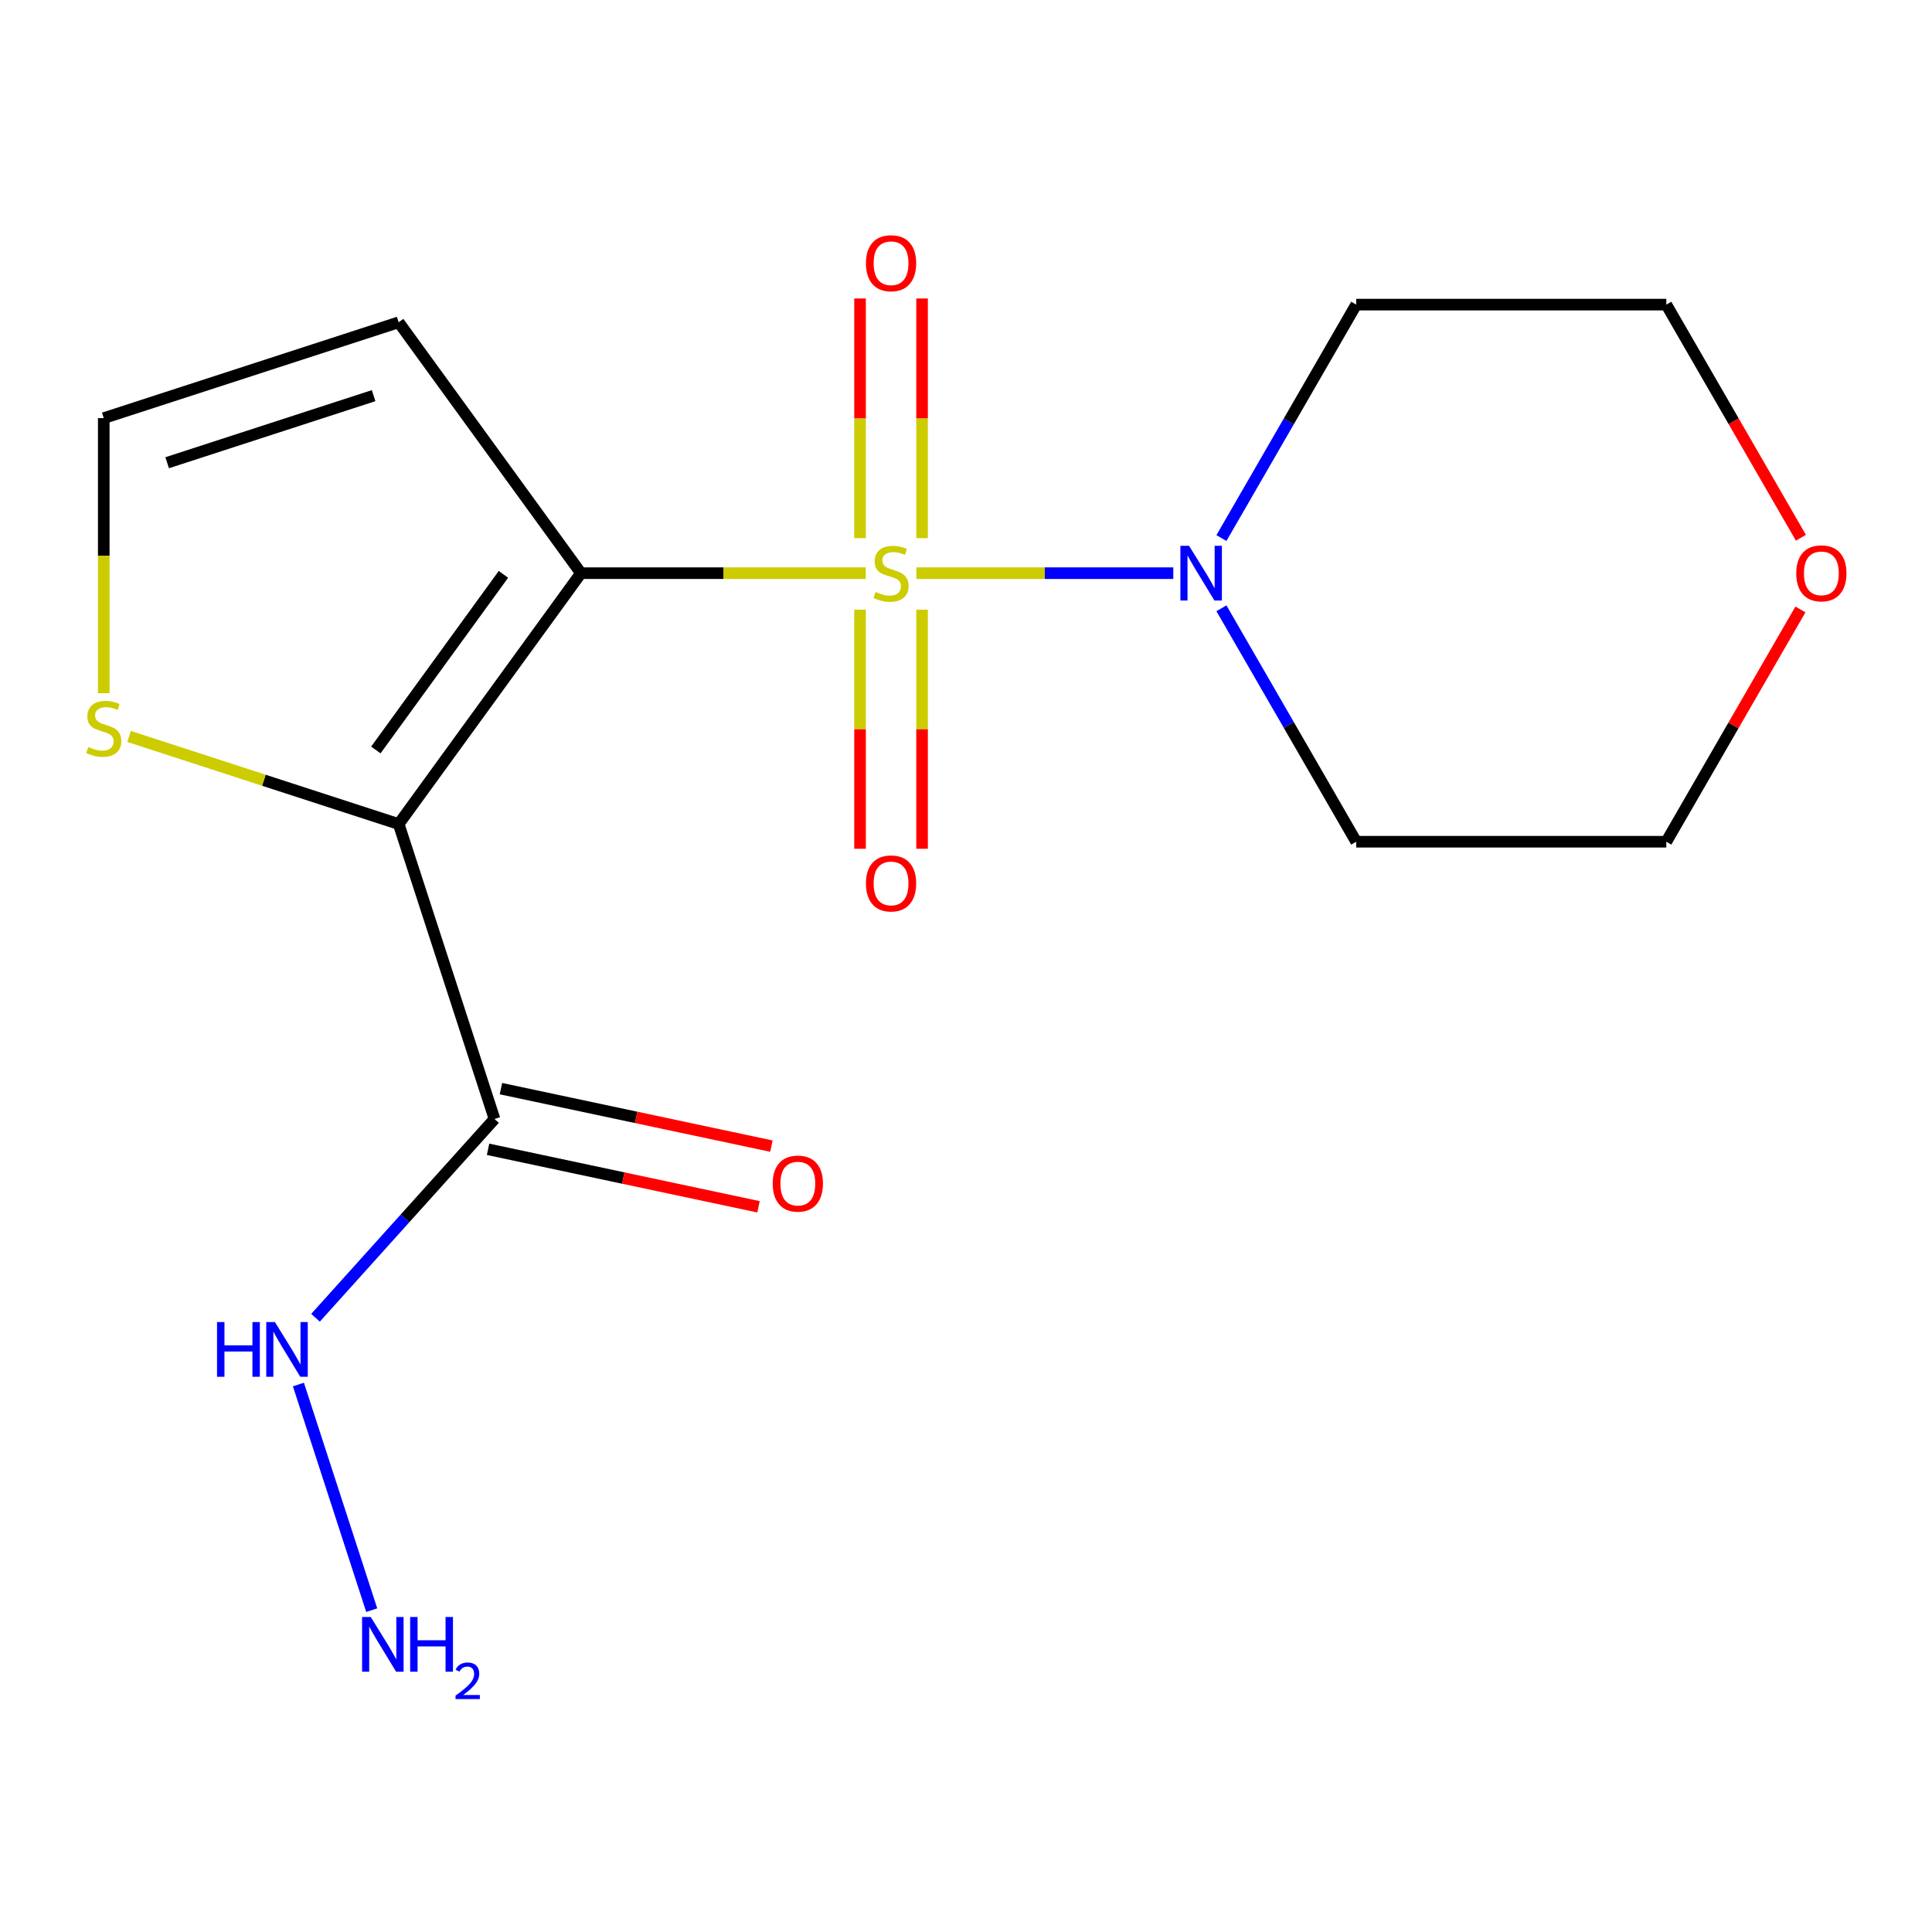 <?xml version='1.0' encoding='iso-8859-1'?>
<svg version='1.1' baseProfile='full'
              xmlns='http://www.w3.org/2000/svg'
                      xmlns:rdkit='http://www.rdkit.org/xml'
                      xmlns:xlink='http://www.w3.org/1999/xlink'
                  xml:space='preserve'
width='1000px' height='1000px' viewBox='0 0 1000 1000'>
<!-- END OF HEADER -->
<rect style='opacity:1.0;fill:#FFFFFF;stroke:none' width='1000' height='1000' x='0' y='0'> </rect>
<path class='bond-0' d='M 448.117,296.674 L 374.409,296.674' style='fill:none;fill-rule:evenodd;stroke:#CCCC00;stroke-width:6px;stroke-linecap:butt;stroke-linejoin:miter;stroke-opacity:1' />
<path class='bond-0' d='M 374.409,296.674 L 300.701,296.674' style='fill:none;fill-rule:evenodd;stroke:#000000;stroke-width:6px;stroke-linecap:butt;stroke-linejoin:miter;stroke-opacity:1' />
<path class='bond-2' d='M 474.302,296.674 L 540.797,296.674' style='fill:none;fill-rule:evenodd;stroke:#CCCC00;stroke-width:6px;stroke-linecap:butt;stroke-linejoin:miter;stroke-opacity:1' />
<path class='bond-2' d='M 540.797,296.674 L 607.292,296.674' style='fill:none;fill-rule:evenodd;stroke:#0000FF;stroke-width:6px;stroke-linecap:butt;stroke-linejoin:miter;stroke-opacity:1' />
<path class='bond-6' d='M 445.158,315.567 L 445.158,377.444' style='fill:none;fill-rule:evenodd;stroke:#CCCC00;stroke-width:6px;stroke-linecap:butt;stroke-linejoin:miter;stroke-opacity:1' />
<path class='bond-6' d='M 445.158,377.444 L 445.158,439.322' style='fill:none;fill-rule:evenodd;stroke:#FF0000;stroke-width:6px;stroke-linecap:butt;stroke-linejoin:miter;stroke-opacity:1' />
<path class='bond-6' d='M 477.26,315.567 L 477.26,377.444' style='fill:none;fill-rule:evenodd;stroke:#CCCC00;stroke-width:6px;stroke-linecap:butt;stroke-linejoin:miter;stroke-opacity:1' />
<path class='bond-6' d='M 477.26,377.444 L 477.26,439.322' style='fill:none;fill-rule:evenodd;stroke:#FF0000;stroke-width:6px;stroke-linecap:butt;stroke-linejoin:miter;stroke-opacity:1' />
<path class='bond-7' d='M 477.26,278.541 L 477.26,216.514' style='fill:none;fill-rule:evenodd;stroke:#CCCC00;stroke-width:6px;stroke-linecap:butt;stroke-linejoin:miter;stroke-opacity:1' />
<path class='bond-7' d='M 477.26,216.514 L 477.26,154.486' style='fill:none;fill-rule:evenodd;stroke:#FF0000;stroke-width:6px;stroke-linecap:butt;stroke-linejoin:miter;stroke-opacity:1' />
<path class='bond-7' d='M 445.158,278.541 L 445.158,216.514' style='fill:none;fill-rule:evenodd;stroke:#CCCC00;stroke-width:6px;stroke-linecap:butt;stroke-linejoin:miter;stroke-opacity:1' />
<path class='bond-7' d='M 445.158,216.514 L 445.158,154.486' style='fill:none;fill-rule:evenodd;stroke:#FF0000;stroke-width:6px;stroke-linecap:butt;stroke-linejoin:miter;stroke-opacity:1' />
<path class='bond-1' d='M 300.701,296.674 L 206.357,426.528' style='fill:none;fill-rule:evenodd;stroke:#000000;stroke-width:6px;stroke-linecap:butt;stroke-linejoin:miter;stroke-opacity:1' />
<path class='bond-1' d='M 260.579,297.283 L 194.538,388.181' style='fill:none;fill-rule:evenodd;stroke:#000000;stroke-width:6px;stroke-linecap:butt;stroke-linejoin:miter;stroke-opacity:1' />
<path class='bond-5' d='M 300.701,296.674 L 206.357,166.821' style='fill:none;fill-rule:evenodd;stroke:#000000;stroke-width:6px;stroke-linecap:butt;stroke-linejoin:miter;stroke-opacity:1' />
<path class='bond-3' d='M 206.357,426.528 L 255.957,579.18' style='fill:none;fill-rule:evenodd;stroke:#000000;stroke-width:6px;stroke-linecap:butt;stroke-linejoin:miter;stroke-opacity:1' />
<path class='bond-4' d='M 206.357,426.528 L 136.578,403.855' style='fill:none;fill-rule:evenodd;stroke:#000000;stroke-width:6px;stroke-linecap:butt;stroke-linejoin:miter;stroke-opacity:1' />
<path class='bond-4' d='M 136.578,403.855 L 66.798,381.182' style='fill:none;fill-rule:evenodd;stroke:#CCCC00;stroke-width:6px;stroke-linecap:butt;stroke-linejoin:miter;stroke-opacity:1' />
<path class='bond-12' d='M 632.209,278.501 L 667.09,218.086' style='fill:none;fill-rule:evenodd;stroke:#0000FF;stroke-width:6px;stroke-linecap:butt;stroke-linejoin:miter;stroke-opacity:1' />
<path class='bond-12' d='M 667.09,218.086 L 701.971,157.67' style='fill:none;fill-rule:evenodd;stroke:#000000;stroke-width:6px;stroke-linecap:butt;stroke-linejoin:miter;stroke-opacity:1' />
<path class='bond-13' d='M 632.209,314.847 L 667.09,375.262' style='fill:none;fill-rule:evenodd;stroke:#0000FF;stroke-width:6px;stroke-linecap:butt;stroke-linejoin:miter;stroke-opacity:1' />
<path class='bond-13' d='M 667.09,375.262 L 701.971,435.678' style='fill:none;fill-rule:evenodd;stroke:#000000;stroke-width:6px;stroke-linecap:butt;stroke-linejoin:miter;stroke-opacity:1' />
<path class='bond-9' d='M 252.62,594.88 L 322.614,609.758' style='fill:none;fill-rule:evenodd;stroke:#000000;stroke-width:6px;stroke-linecap:butt;stroke-linejoin:miter;stroke-opacity:1' />
<path class='bond-9' d='M 322.614,609.758 L 392.607,624.635' style='fill:none;fill-rule:evenodd;stroke:#FF0000;stroke-width:6px;stroke-linecap:butt;stroke-linejoin:miter;stroke-opacity:1' />
<path class='bond-9' d='M 259.294,563.48 L 329.288,578.357' style='fill:none;fill-rule:evenodd;stroke:#000000;stroke-width:6px;stroke-linecap:butt;stroke-linejoin:miter;stroke-opacity:1' />
<path class='bond-9' d='M 329.288,578.357 L 399.282,593.235' style='fill:none;fill-rule:evenodd;stroke:#FF0000;stroke-width:6px;stroke-linecap:butt;stroke-linejoin:miter;stroke-opacity:1' />
<path class='bond-10' d='M 255.957,579.18 L 209.633,630.628' style='fill:none;fill-rule:evenodd;stroke:#000000;stroke-width:6px;stroke-linecap:butt;stroke-linejoin:miter;stroke-opacity:1' />
<path class='bond-10' d='M 209.633,630.628 L 163.309,682.076' style='fill:none;fill-rule:evenodd;stroke:#0000FF;stroke-width:6px;stroke-linecap:butt;stroke-linejoin:miter;stroke-opacity:1' />
<path class='bond-18' d='M 53.705,358.795 L 53.705,287.608' style='fill:none;fill-rule:evenodd;stroke:#CCCC00;stroke-width:6px;stroke-linecap:butt;stroke-linejoin:miter;stroke-opacity:1' />
<path class='bond-18' d='M 53.705,287.608 L 53.705,216.42' style='fill:none;fill-rule:evenodd;stroke:#000000;stroke-width:6px;stroke-linecap:butt;stroke-linejoin:miter;stroke-opacity:1' />
<path class='bond-8' d='M 206.357,166.821 L 53.705,216.42' style='fill:none;fill-rule:evenodd;stroke:#000000;stroke-width:6px;stroke-linecap:butt;stroke-linejoin:miter;stroke-opacity:1' />
<path class='bond-8' d='M 193.379,204.791 L 86.523,239.511' style='fill:none;fill-rule:evenodd;stroke:#000000;stroke-width:6px;stroke-linecap:butt;stroke-linejoin:miter;stroke-opacity:1' />
<path class='bond-14' d='M 154.461,716.633 L 192.406,833.418' style='fill:none;fill-rule:evenodd;stroke:#0000FF;stroke-width:6px;stroke-linecap:butt;stroke-linejoin:miter;stroke-opacity:1' />
<path class='bond-11' d='M 931.894,315.447 L 897.187,375.562' style='fill:none;fill-rule:evenodd;stroke:#FF0000;stroke-width:6px;stroke-linecap:butt;stroke-linejoin:miter;stroke-opacity:1' />
<path class='bond-11' d='M 897.187,375.562 L 862.479,435.678' style='fill:none;fill-rule:evenodd;stroke:#000000;stroke-width:6px;stroke-linecap:butt;stroke-linejoin:miter;stroke-opacity:1' />
<path class='bond-17' d='M 932.149,278.341 L 897.314,218.006' style='fill:none;fill-rule:evenodd;stroke:#FF0000;stroke-width:6px;stroke-linecap:butt;stroke-linejoin:miter;stroke-opacity:1' />
<path class='bond-17' d='M 897.314,218.006 L 862.479,157.67' style='fill:none;fill-rule:evenodd;stroke:#000000;stroke-width:6px;stroke-linecap:butt;stroke-linejoin:miter;stroke-opacity:1' />
<path class='bond-15' d='M 701.971,157.67 L 862.479,157.67' style='fill:none;fill-rule:evenodd;stroke:#000000;stroke-width:6px;stroke-linecap:butt;stroke-linejoin:miter;stroke-opacity:1' />
<path class='bond-16' d='M 701.971,435.678 L 862.479,435.678' style='fill:none;fill-rule:evenodd;stroke:#000000;stroke-width:6px;stroke-linecap:butt;stroke-linejoin:miter;stroke-opacity:1' />
<path  class='atom-0' d='M 453.209 306.394
Q 453.529 306.514, 454.849 307.074
Q 456.169 307.634, 457.609 307.994
Q 459.089 308.314, 460.529 308.314
Q 463.209 308.314, 464.769 307.034
Q 466.329 305.714, 466.329 303.434
Q 466.329 301.874, 465.529 300.914
Q 464.769 299.954, 463.569 299.434
Q 462.369 298.914, 460.369 298.314
Q 457.849 297.554, 456.329 296.834
Q 454.849 296.114, 453.769 294.594
Q 452.729 293.074, 452.729 290.514
Q 452.729 286.954, 455.129 284.754
Q 457.569 282.554, 462.369 282.554
Q 465.649 282.554, 469.369 284.114
L 468.449 287.194
Q 465.049 285.794, 462.489 285.794
Q 459.729 285.794, 458.209 286.954
Q 456.689 288.074, 456.729 290.034
Q 456.729 291.554, 457.489 292.474
Q 458.289 293.394, 459.409 293.914
Q 460.569 294.434, 462.489 295.034
Q 465.049 295.834, 466.569 296.634
Q 468.089 297.434, 469.169 299.074
Q 470.289 300.674, 470.289 303.434
Q 470.289 307.354, 467.649 309.474
Q 465.049 311.554, 460.689 311.554
Q 458.169 311.554, 456.249 310.994
Q 454.369 310.474, 452.129 309.554
L 453.209 306.394
' fill='#CCCC00'/>
<path  class='atom-3' d='M 615.457 282.514
L 624.737 297.514
Q 625.657 298.994, 627.137 301.674
Q 628.617 304.354, 628.697 304.514
L 628.697 282.514
L 632.457 282.514
L 632.457 310.834
L 628.577 310.834
L 618.617 294.434
Q 617.457 292.514, 616.217 290.314
Q 615.017 288.114, 614.657 287.434
L 614.657 310.834
L 610.977 310.834
L 610.977 282.514
L 615.457 282.514
' fill='#0000FF'/>
<path  class='atom-5' d='M 45.705 386.648
Q 46.025 386.768, 47.345 387.328
Q 48.665 387.888, 50.105 388.248
Q 51.585 388.568, 53.025 388.568
Q 55.705 388.568, 57.265 387.288
Q 58.825 385.968, 58.825 383.688
Q 58.825 382.128, 58.025 381.168
Q 57.265 380.208, 56.065 379.688
Q 54.865 379.168, 52.865 378.568
Q 50.345 377.808, 48.825 377.088
Q 47.345 376.368, 46.265 374.848
Q 45.225 373.328, 45.225 370.768
Q 45.225 367.208, 47.625 365.008
Q 50.065 362.808, 54.865 362.808
Q 58.145 362.808, 61.865 364.368
L 60.945 367.448
Q 57.545 366.048, 54.985 366.048
Q 52.225 366.048, 50.705 367.208
Q 49.185 368.328, 49.225 370.288
Q 49.225 371.808, 49.985 372.728
Q 50.785 373.648, 51.905 374.168
Q 53.065 374.688, 54.985 375.288
Q 57.545 376.088, 59.065 376.888
Q 60.585 377.688, 61.665 379.328
Q 62.785 380.928, 62.785 383.688
Q 62.785 387.608, 60.145 389.728
Q 57.545 391.808, 53.185 391.808
Q 50.665 391.808, 48.745 391.248
Q 46.865 390.728, 44.625 389.808
L 45.705 386.648
' fill='#CCCC00'/>
<path  class='atom-7' d='M 448.209 457.262
Q 448.209 450.462, 451.569 446.662
Q 454.929 442.862, 461.209 442.862
Q 467.489 442.862, 470.849 446.662
Q 474.209 450.462, 474.209 457.262
Q 474.209 464.142, 470.809 468.062
Q 467.409 471.942, 461.209 471.942
Q 454.969 471.942, 451.569 468.062
Q 448.209 464.182, 448.209 457.262
M 461.209 468.742
Q 465.529 468.742, 467.849 465.862
Q 470.209 462.942, 470.209 457.262
Q 470.209 451.702, 467.849 448.902
Q 465.529 446.062, 461.209 446.062
Q 456.889 446.062, 454.529 448.862
Q 452.209 451.662, 452.209 457.262
Q 452.209 462.982, 454.529 465.862
Q 456.889 468.742, 461.209 468.742
' fill='#FF0000'/>
<path  class='atom-8' d='M 448.209 136.246
Q 448.209 129.446, 451.569 125.646
Q 454.929 121.846, 461.209 121.846
Q 467.489 121.846, 470.849 125.646
Q 474.209 129.446, 474.209 136.246
Q 474.209 143.126, 470.809 147.046
Q 467.409 150.926, 461.209 150.926
Q 454.969 150.926, 451.569 147.046
Q 448.209 143.166, 448.209 136.246
M 461.209 147.726
Q 465.529 147.726, 467.849 144.846
Q 470.209 141.926, 470.209 136.246
Q 470.209 130.686, 467.849 127.886
Q 465.529 125.046, 461.209 125.046
Q 456.889 125.046, 454.529 127.846
Q 452.209 130.646, 452.209 136.246
Q 452.209 141.966, 454.529 144.846
Q 456.889 147.726, 461.209 147.726
' fill='#FF0000'/>
<path  class='atom-10' d='M 399.957 612.631
Q 399.957 605.831, 403.317 602.031
Q 406.677 598.231, 412.957 598.231
Q 419.237 598.231, 422.597 602.031
Q 425.957 605.831, 425.957 612.631
Q 425.957 619.511, 422.557 623.431
Q 419.157 627.311, 412.957 627.311
Q 406.717 627.311, 403.317 623.431
Q 399.957 619.551, 399.957 612.631
M 412.957 624.111
Q 417.277 624.111, 419.597 621.231
Q 421.957 618.311, 421.957 612.631
Q 421.957 607.071, 419.597 604.271
Q 417.277 601.431, 412.957 601.431
Q 408.637 601.431, 406.277 604.231
Q 403.957 607.031, 403.957 612.631
Q 403.957 618.351, 406.277 621.231
Q 408.637 624.111, 412.957 624.111
' fill='#FF0000'/>
<path  class='atom-11' d='M 112.336 684.3
L 116.176 684.3
L 116.176 696.34
L 130.656 696.34
L 130.656 684.3
L 134.496 684.3
L 134.496 712.62
L 130.656 712.62
L 130.656 699.54
L 116.176 699.54
L 116.176 712.62
L 112.336 712.62
L 112.336 684.3
' fill='#0000FF'/>
<path  class='atom-11' d='M 142.296 684.3
L 151.576 699.3
Q 152.496 700.78, 153.976 703.46
Q 155.456 706.14, 155.536 706.3
L 155.536 684.3
L 159.296 684.3
L 159.296 712.62
L 155.416 712.62
L 145.456 696.22
Q 144.296 694.3, 143.056 692.1
Q 141.856 689.9, 141.496 689.22
L 141.496 712.62
L 137.816 712.62
L 137.816 684.3
L 142.296 684.3
' fill='#0000FF'/>
<path  class='atom-12' d='M 929.733 296.754
Q 929.733 289.954, 933.093 286.154
Q 936.453 282.354, 942.733 282.354
Q 949.013 282.354, 952.373 286.154
Q 955.733 289.954, 955.733 296.754
Q 955.733 303.634, 952.333 307.554
Q 948.933 311.434, 942.733 311.434
Q 936.493 311.434, 933.093 307.554
Q 929.733 303.674, 929.733 296.754
M 942.733 308.234
Q 947.053 308.234, 949.373 305.354
Q 951.733 302.434, 951.733 296.754
Q 951.733 291.194, 949.373 288.394
Q 947.053 285.554, 942.733 285.554
Q 938.413 285.554, 936.053 288.354
Q 933.733 291.154, 933.733 296.754
Q 933.733 302.474, 936.053 305.354
Q 938.413 308.234, 942.733 308.234
' fill='#FF0000'/>
<path  class='atom-15' d='M 191.896 836.953
L 201.176 851.953
Q 202.096 853.433, 203.576 856.113
Q 205.056 858.793, 205.136 858.953
L 205.136 836.953
L 208.896 836.953
L 208.896 865.273
L 205.016 865.273
L 195.056 848.873
Q 193.896 846.953, 192.656 844.753
Q 191.456 842.553, 191.096 841.873
L 191.096 865.273
L 187.416 865.273
L 187.416 836.953
L 191.896 836.953
' fill='#0000FF'/>
<path  class='atom-15' d='M 212.296 836.953
L 216.136 836.953
L 216.136 848.993
L 230.616 848.993
L 230.616 836.953
L 234.456 836.953
L 234.456 865.273
L 230.616 865.273
L 230.616 852.193
L 216.136 852.193
L 216.136 865.273
L 212.296 865.273
L 212.296 836.953
' fill='#0000FF'/>
<path  class='atom-15' d='M 235.829 864.279
Q 236.515 862.51, 238.152 861.533
Q 239.789 860.53, 242.059 860.53
Q 244.884 860.53, 246.468 862.061
Q 248.052 863.593, 248.052 866.312
Q 248.052 869.084, 245.993 871.671
Q 243.96 874.258, 239.736 877.321
L 248.369 877.321
L 248.369 879.433
L 235.776 879.433
L 235.776 877.664
Q 239.261 875.182, 241.32 873.334
Q 243.405 871.486, 244.409 869.823
Q 245.412 868.16, 245.412 866.444
Q 245.412 864.649, 244.514 863.645
Q 243.617 862.642, 242.059 862.642
Q 240.554 862.642, 239.551 863.249
Q 238.548 863.857, 237.835 865.203
L 235.829 864.279
' fill='#0000FF'/>
</svg>
